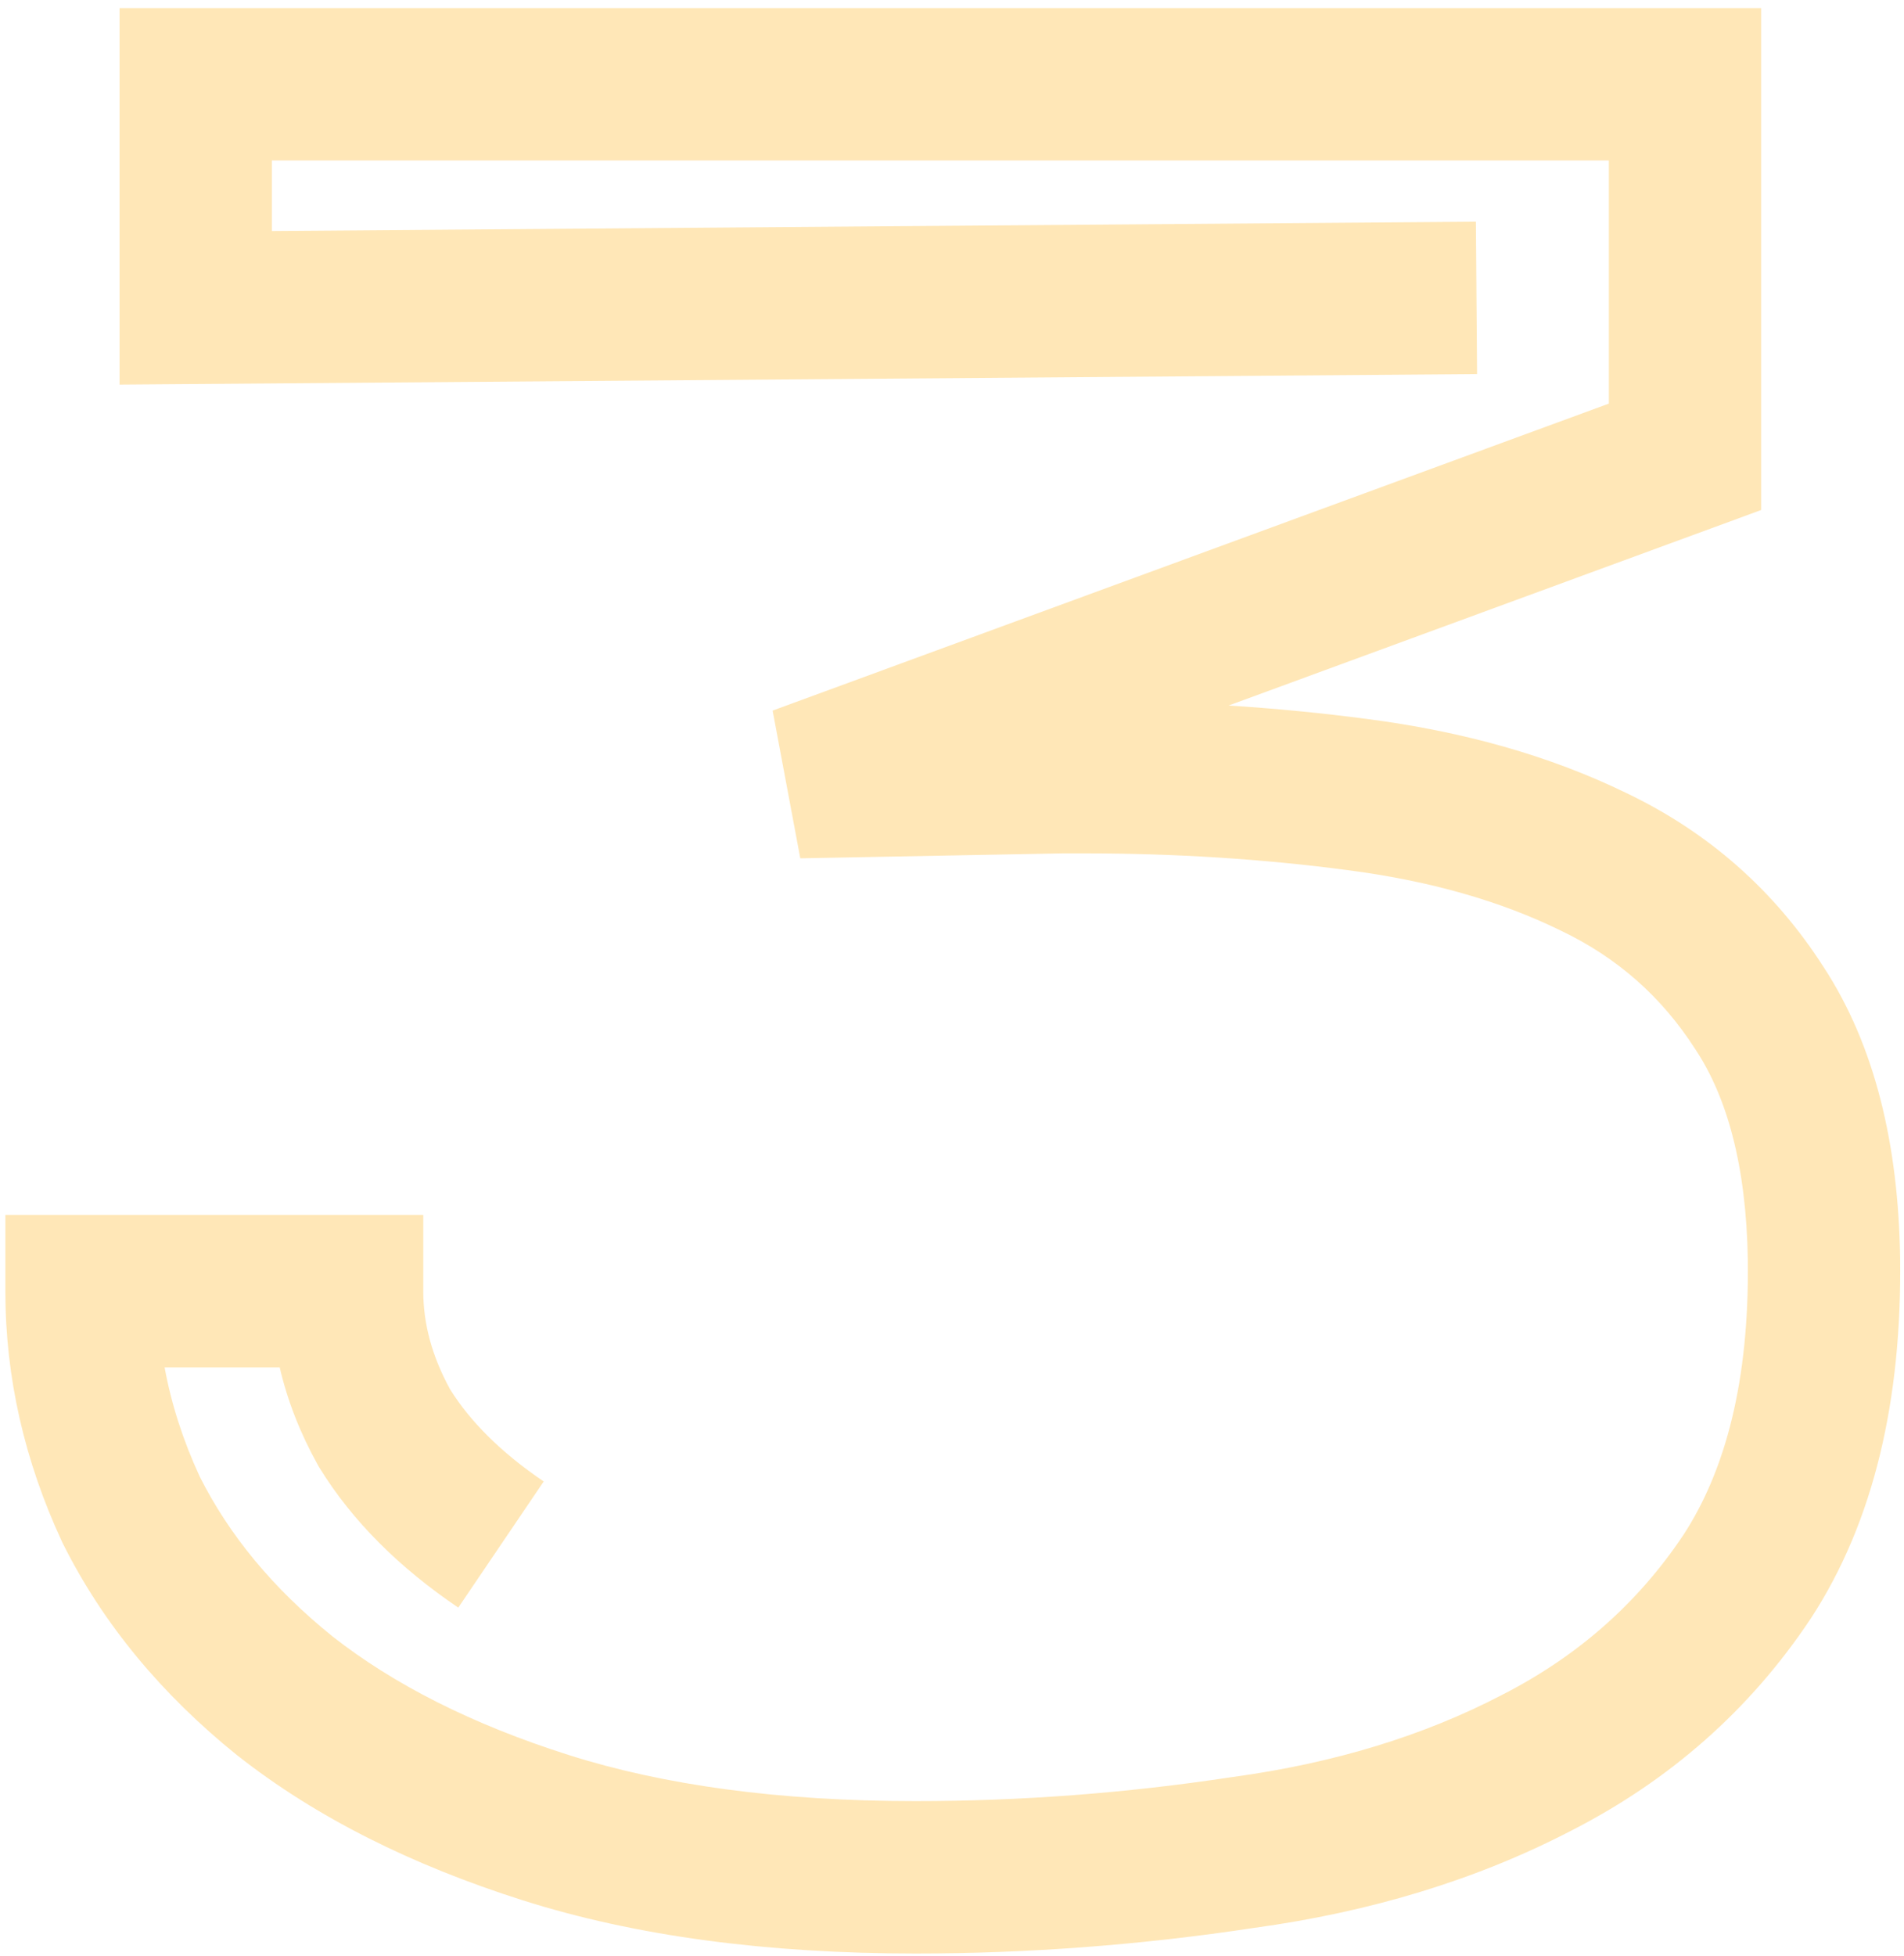<?xml version="1.0" encoding="UTF-8"?> <svg xmlns="http://www.w3.org/2000/svg" width="75" height="77" viewBox="0 0 75 77" fill="none"> <path fill-rule="evenodd" clip-rule="evenodd" d="M4.709 0.319H69.373V20.08L48.398 27.777C50.248 27.895 52.067 28.072 53.856 28.308C57.631 28.798 61.046 29.753 64.058 31.22C67.288 32.761 69.893 35.053 71.822 38.057C73.857 41.158 74.777 45.061 74.848 49.519L74.848 49.528C74.918 55.07 73.836 59.882 71.329 63.722L71.321 63.734L71.313 63.745C68.935 67.313 65.772 70.097 61.879 72.082C58.154 74.015 53.981 75.276 49.397 75.904C44.955 76.576 40.51 76.912 36.063 76.912C30.237 76.912 25.06 76.236 20.587 74.816C16.216 73.428 12.454 71.552 9.375 69.133L9.361 69.123L9.347 69.112C6.38 66.723 4.067 63.951 2.483 60.783L2.464 60.745L2.446 60.707C0.968 57.529 0.211 54.231 0.211 50.837V47.837H16.673V50.837C16.673 52.083 16.996 53.359 17.729 54.699C18.506 55.94 19.697 57.161 21.417 58.327L18.052 63.294C15.757 61.739 13.895 59.917 12.584 57.787L12.549 57.73L12.517 57.672C11.829 56.435 11.324 55.154 11.018 53.837H6.484C6.749 55.278 7.208 56.709 7.869 58.138C9.02 60.426 10.738 62.526 13.096 64.426C15.49 66.305 18.567 67.88 22.402 69.097C26.142 70.284 30.678 70.912 36.063 70.912C40.213 70.912 44.365 70.598 48.52 69.968L48.542 69.965L48.564 69.962C52.571 69.415 56.079 68.333 59.124 66.752L59.134 66.747L59.145 66.741C62.151 65.21 64.522 63.111 66.313 60.429C67.972 57.882 68.908 54.356 68.848 49.607C68.788 45.863 68.017 43.19 66.8 41.34L66.79 41.325L66.78 41.31C65.454 39.242 63.7 37.695 61.465 36.631L61.453 36.625L61.44 36.619C59.111 35.483 56.339 34.68 53.081 34.258L53.074 34.257C49.758 33.819 46.304 33.598 42.712 33.598H41.86L31.524 33.793L30.434 27.977L63.373 15.891V6.319H10.709V9.096L58.137 8.728L58.183 14.728L4.709 15.142V0.319Z" fill="#FFD070" fill-opacity="0.5"></path> </svg> 